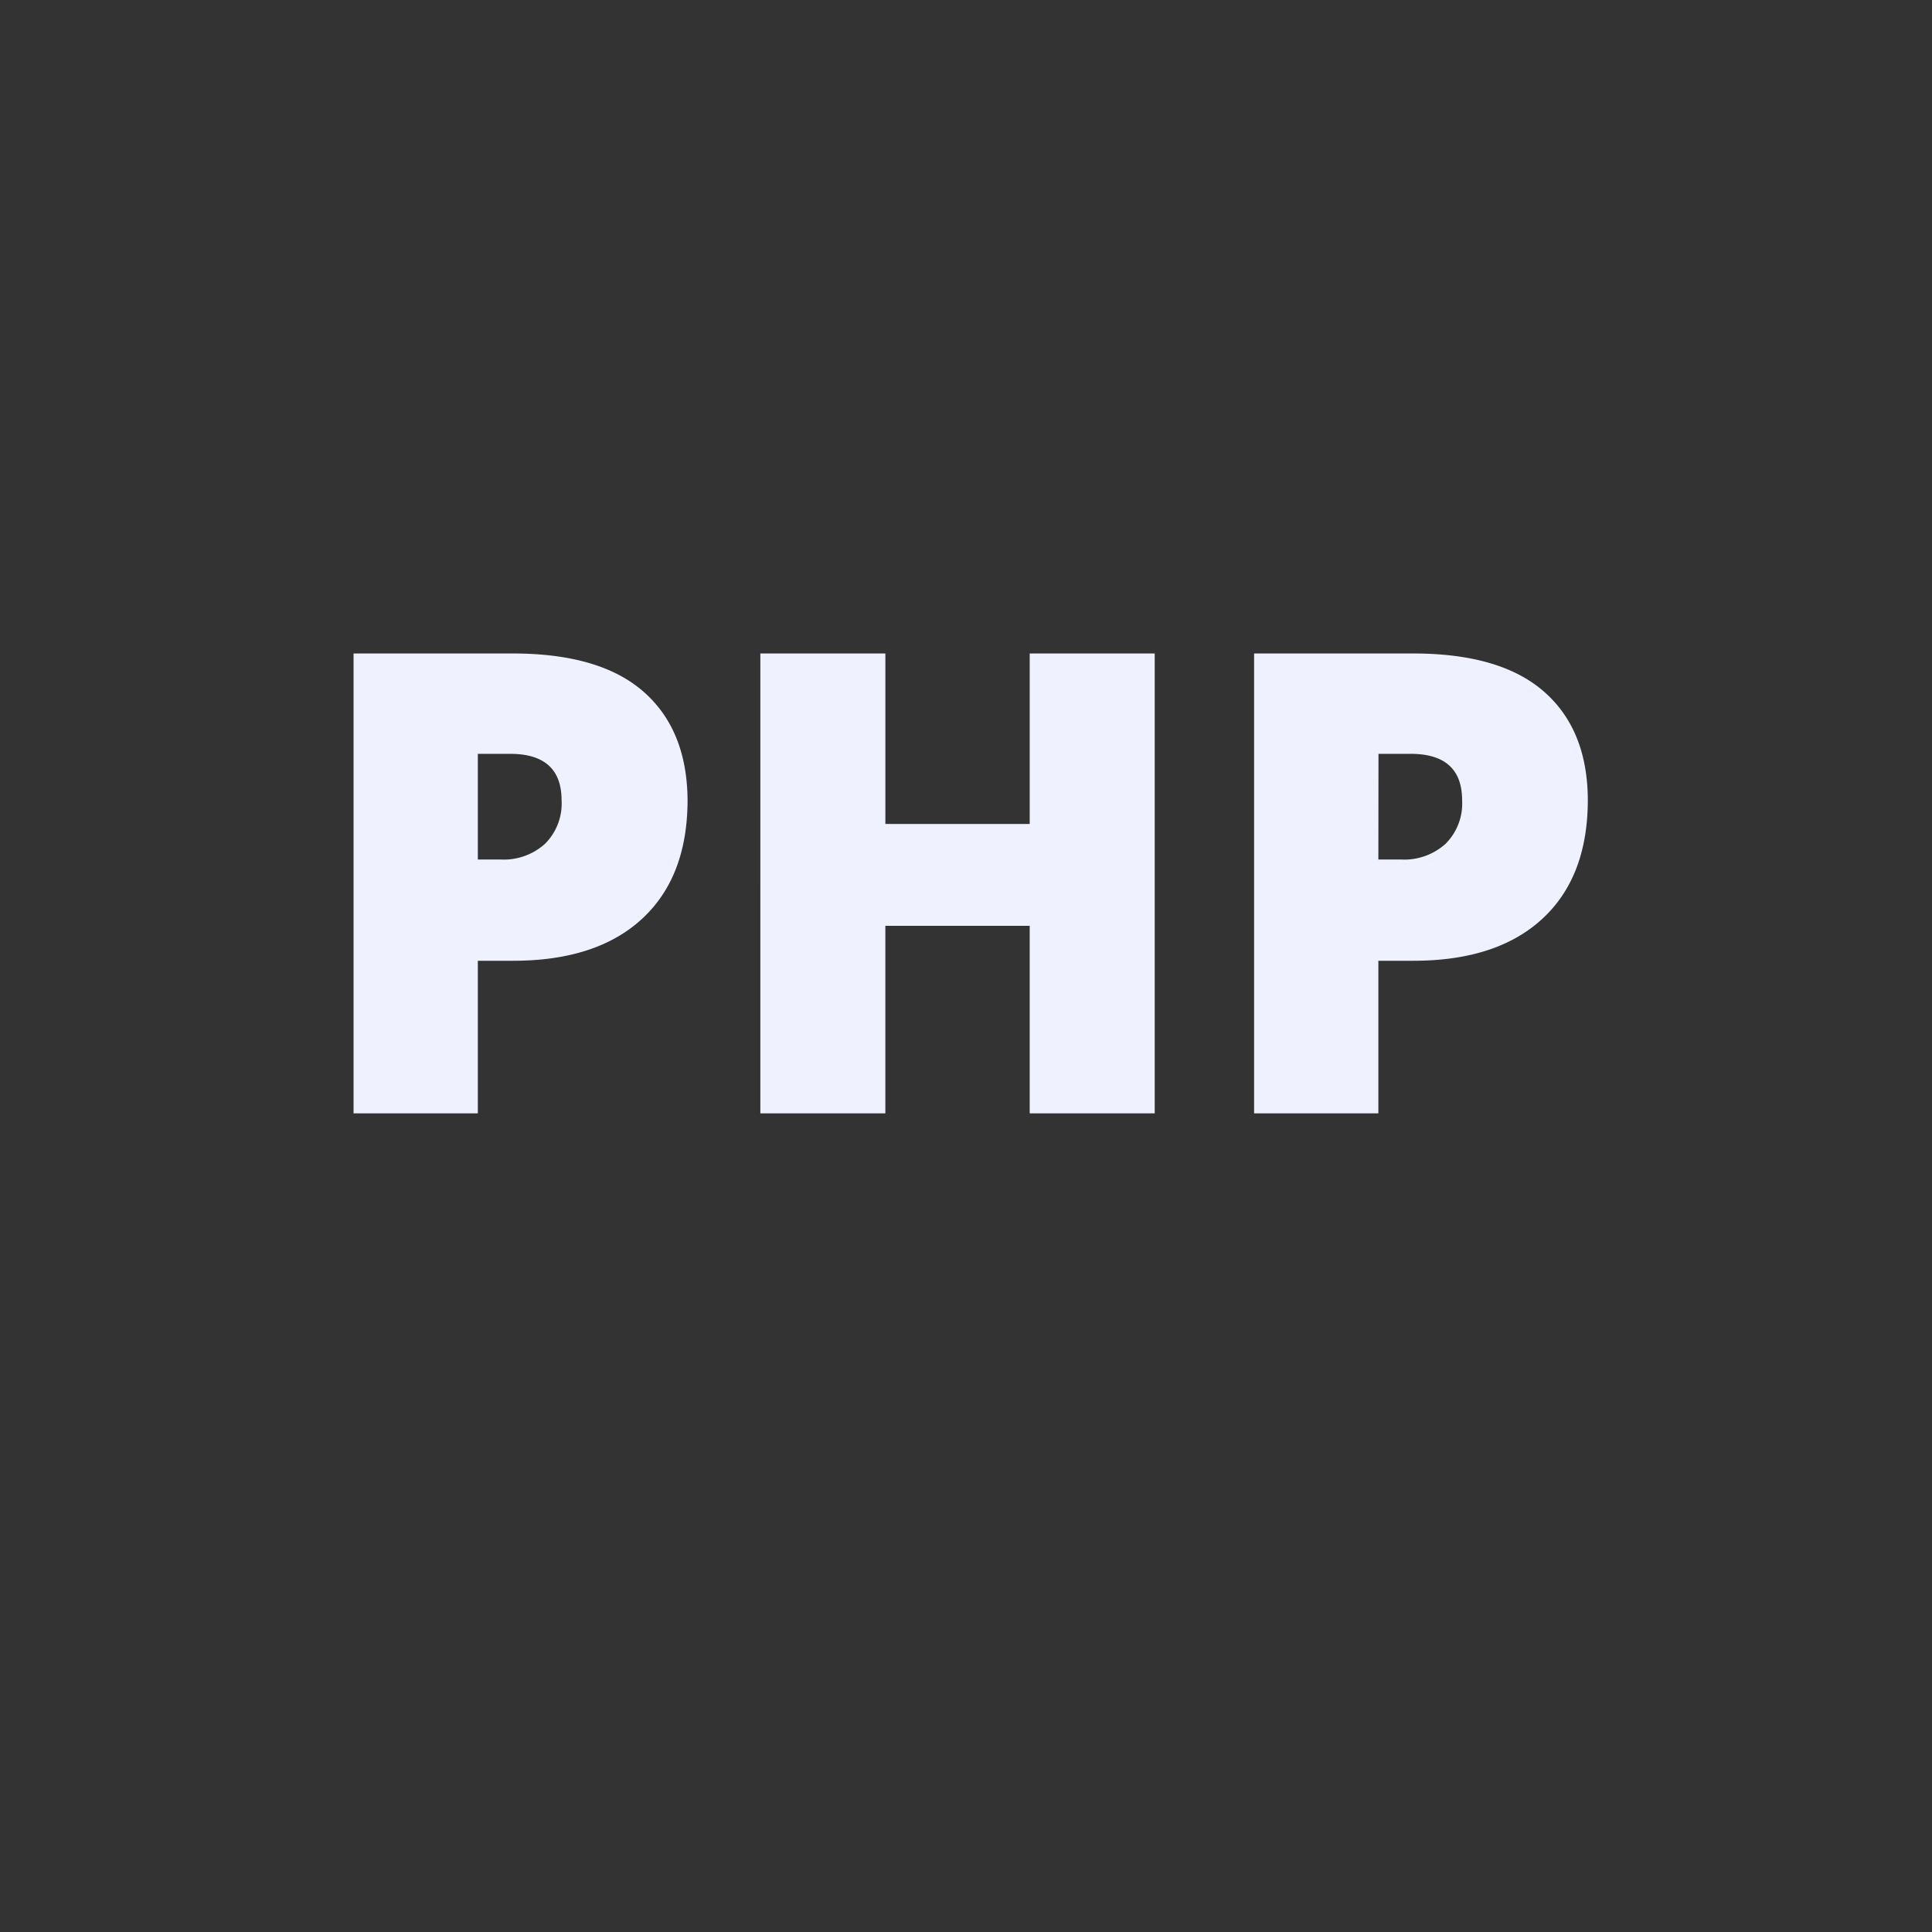 <svg xmlns="http://www.w3.org/2000/svg" viewBox="0 0 340 340"><rect x="0" y="0" width="340" height="340" fill="#333333" stroke="none"/><path d="M121 140.74q0 13.56-8 20.95t-22.72 7.39h-6.19v26.85H62.22V115h28q15.33 0 23 6.7t7.78 19.04zm-36.91 10.52h4a10.84 10.84 0 007.83-2.77 10 10 0 002.91-7.64q0-8.19-9.08-8.19h-5.66zm119.12 44.67h-22v-33h-25.4v33h-22V115h22v30h25.4v-30h22zm76.22-55.19q0 13.56-8 20.95t-22.72 7.39h-6.14v26.85H220.7V115h28q15.33 0 23 6.7t7.73 19.04zm-36.86 10.52h4a10.84 10.84 0 007.83-2.77 10 10 0 002.91-7.64q0-8.19-9.08-8.19h-5.64z" fill="#f0f1fe"/></svg>